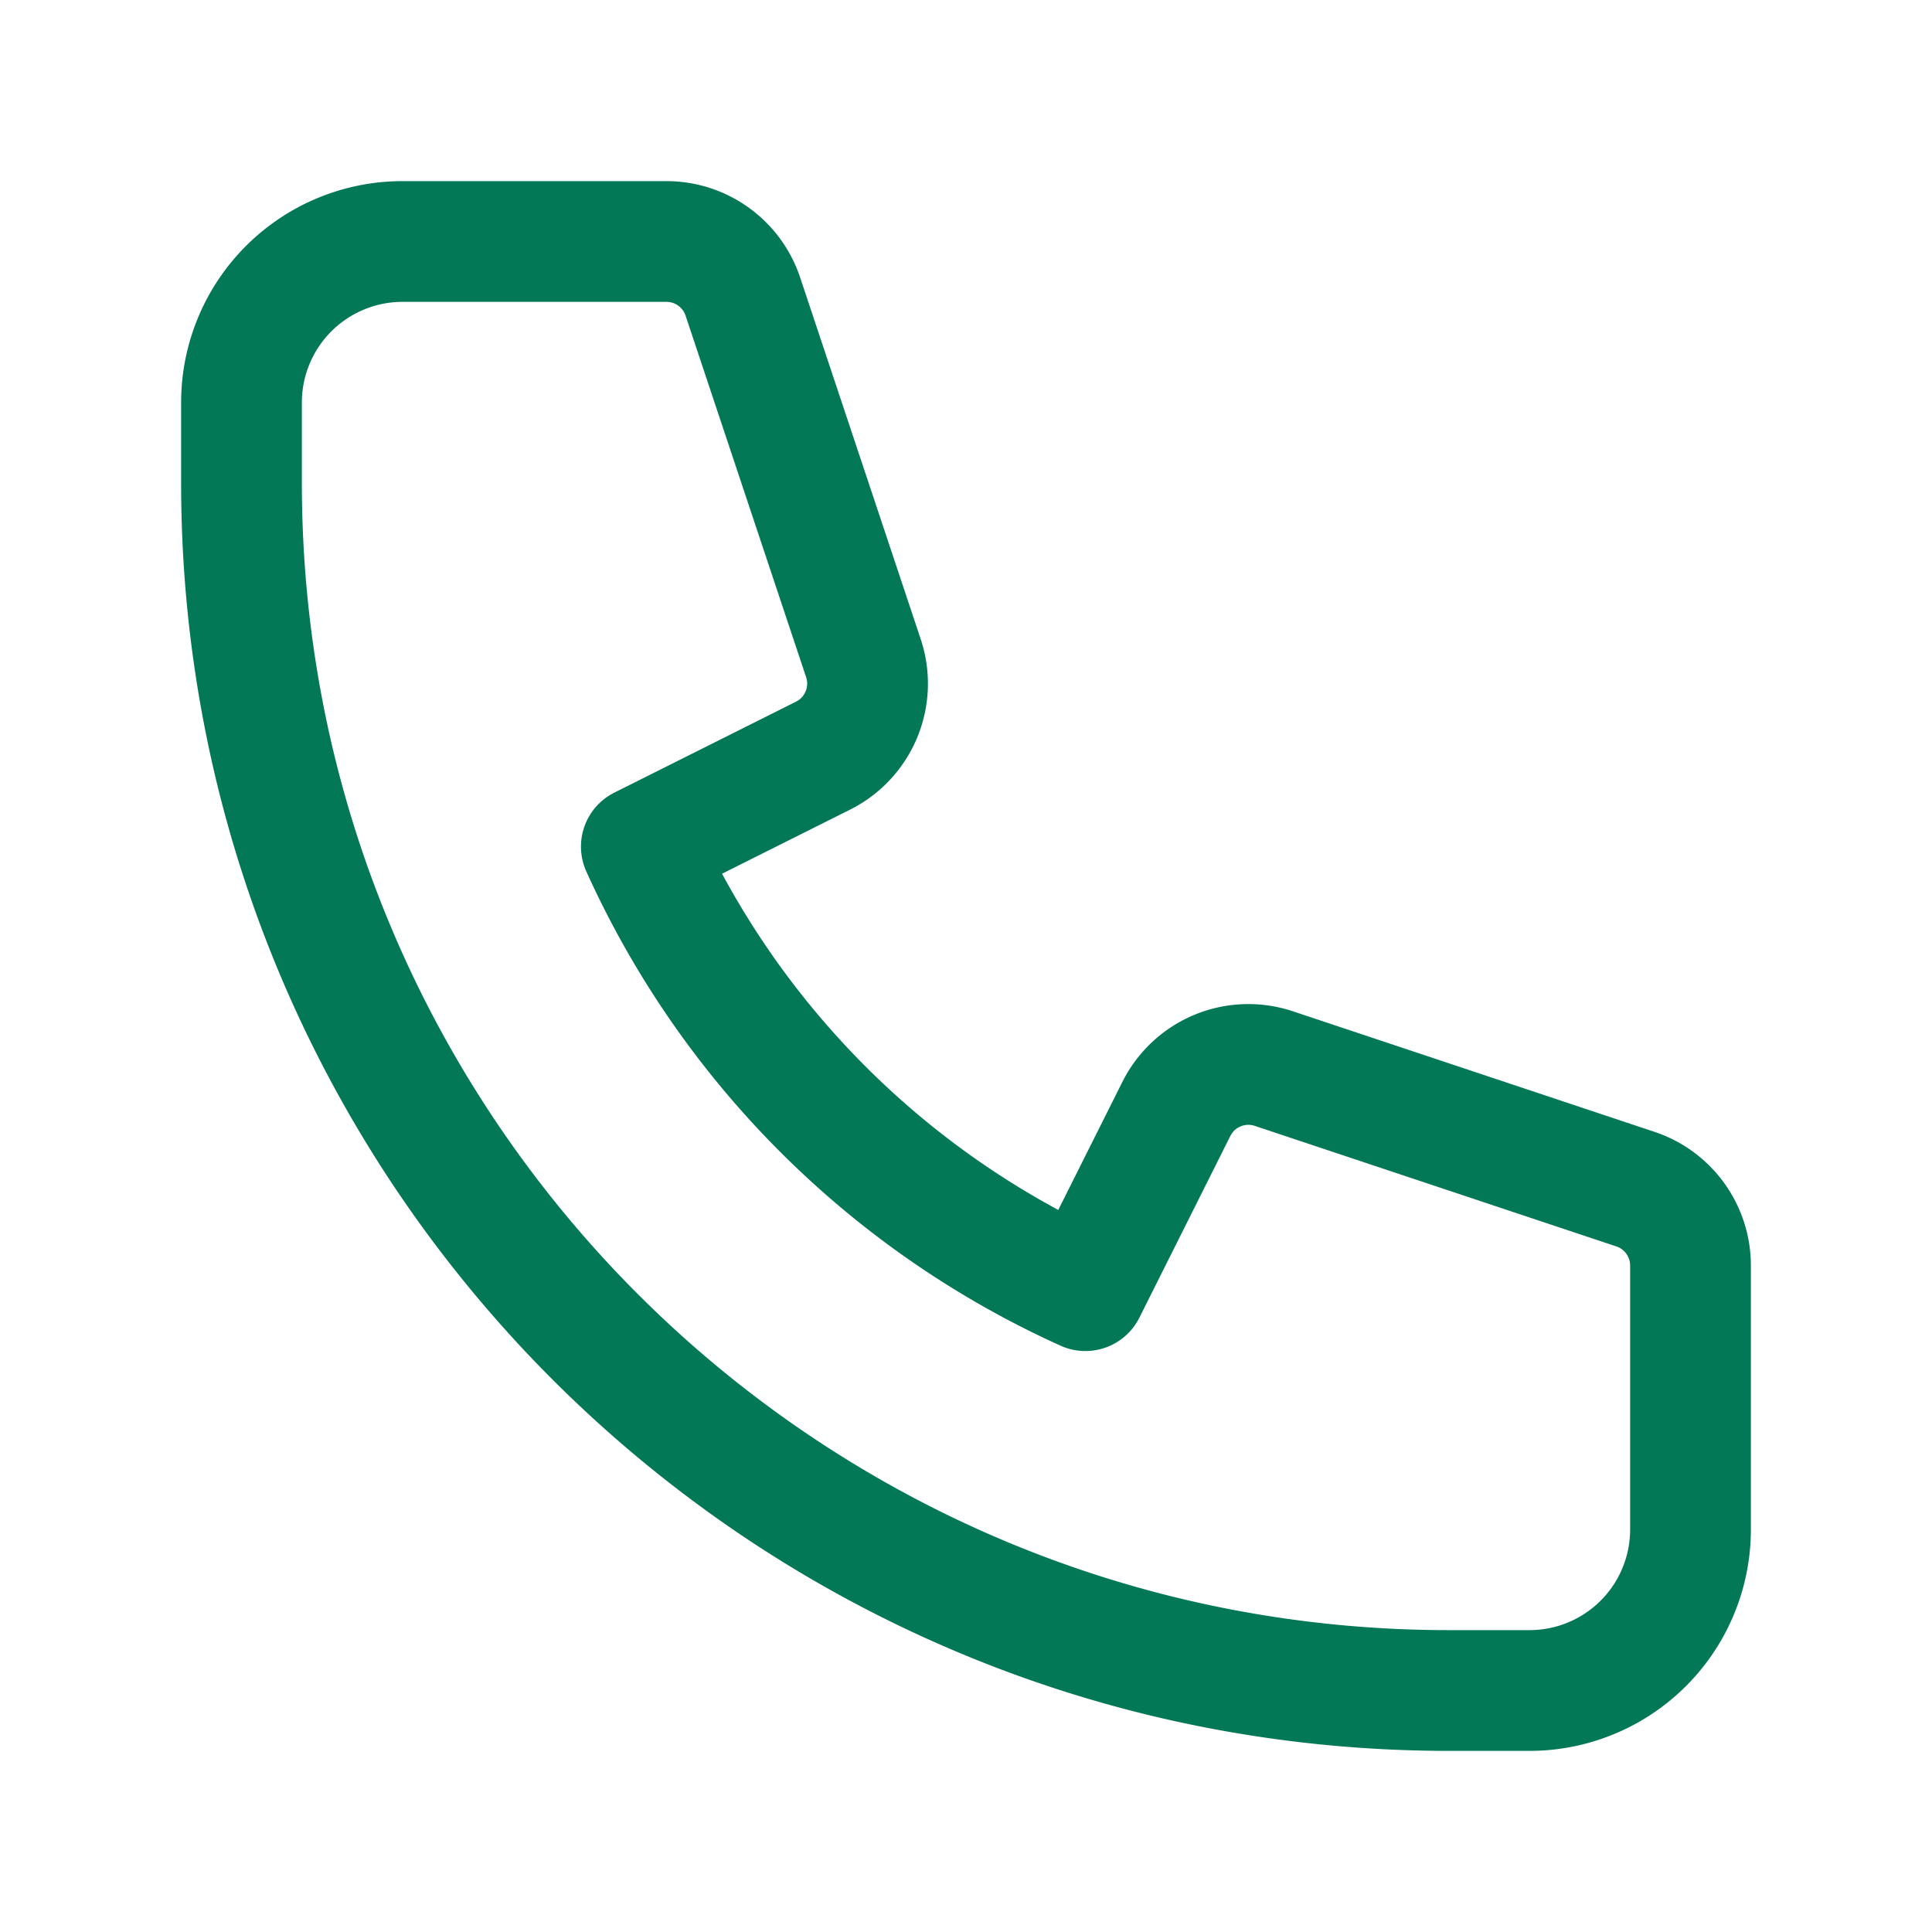 <svg xmlns="http://www.w3.org/2000/svg" fill="none" viewBox="0 0 24 24" stroke="#037856">
    <path stroke-linecap="round" stroke-linejoin="round" stroke-width="1.5" d="M3 5a2 2 0 012-2h3.28a1 1 0 01.948.684l1.498 4.493a1 1 0 01-.502 1.21l-2.257 1.13a11.042 11.042 0 005.516 5.516l1.13-2.257a1 1 0 011.21-.502l4.493 1.498a1 1 0 01.684.949V19a2 2 0 01-2 2h-1C9.716 21 3 14.284 3 6V5z" />
</svg>